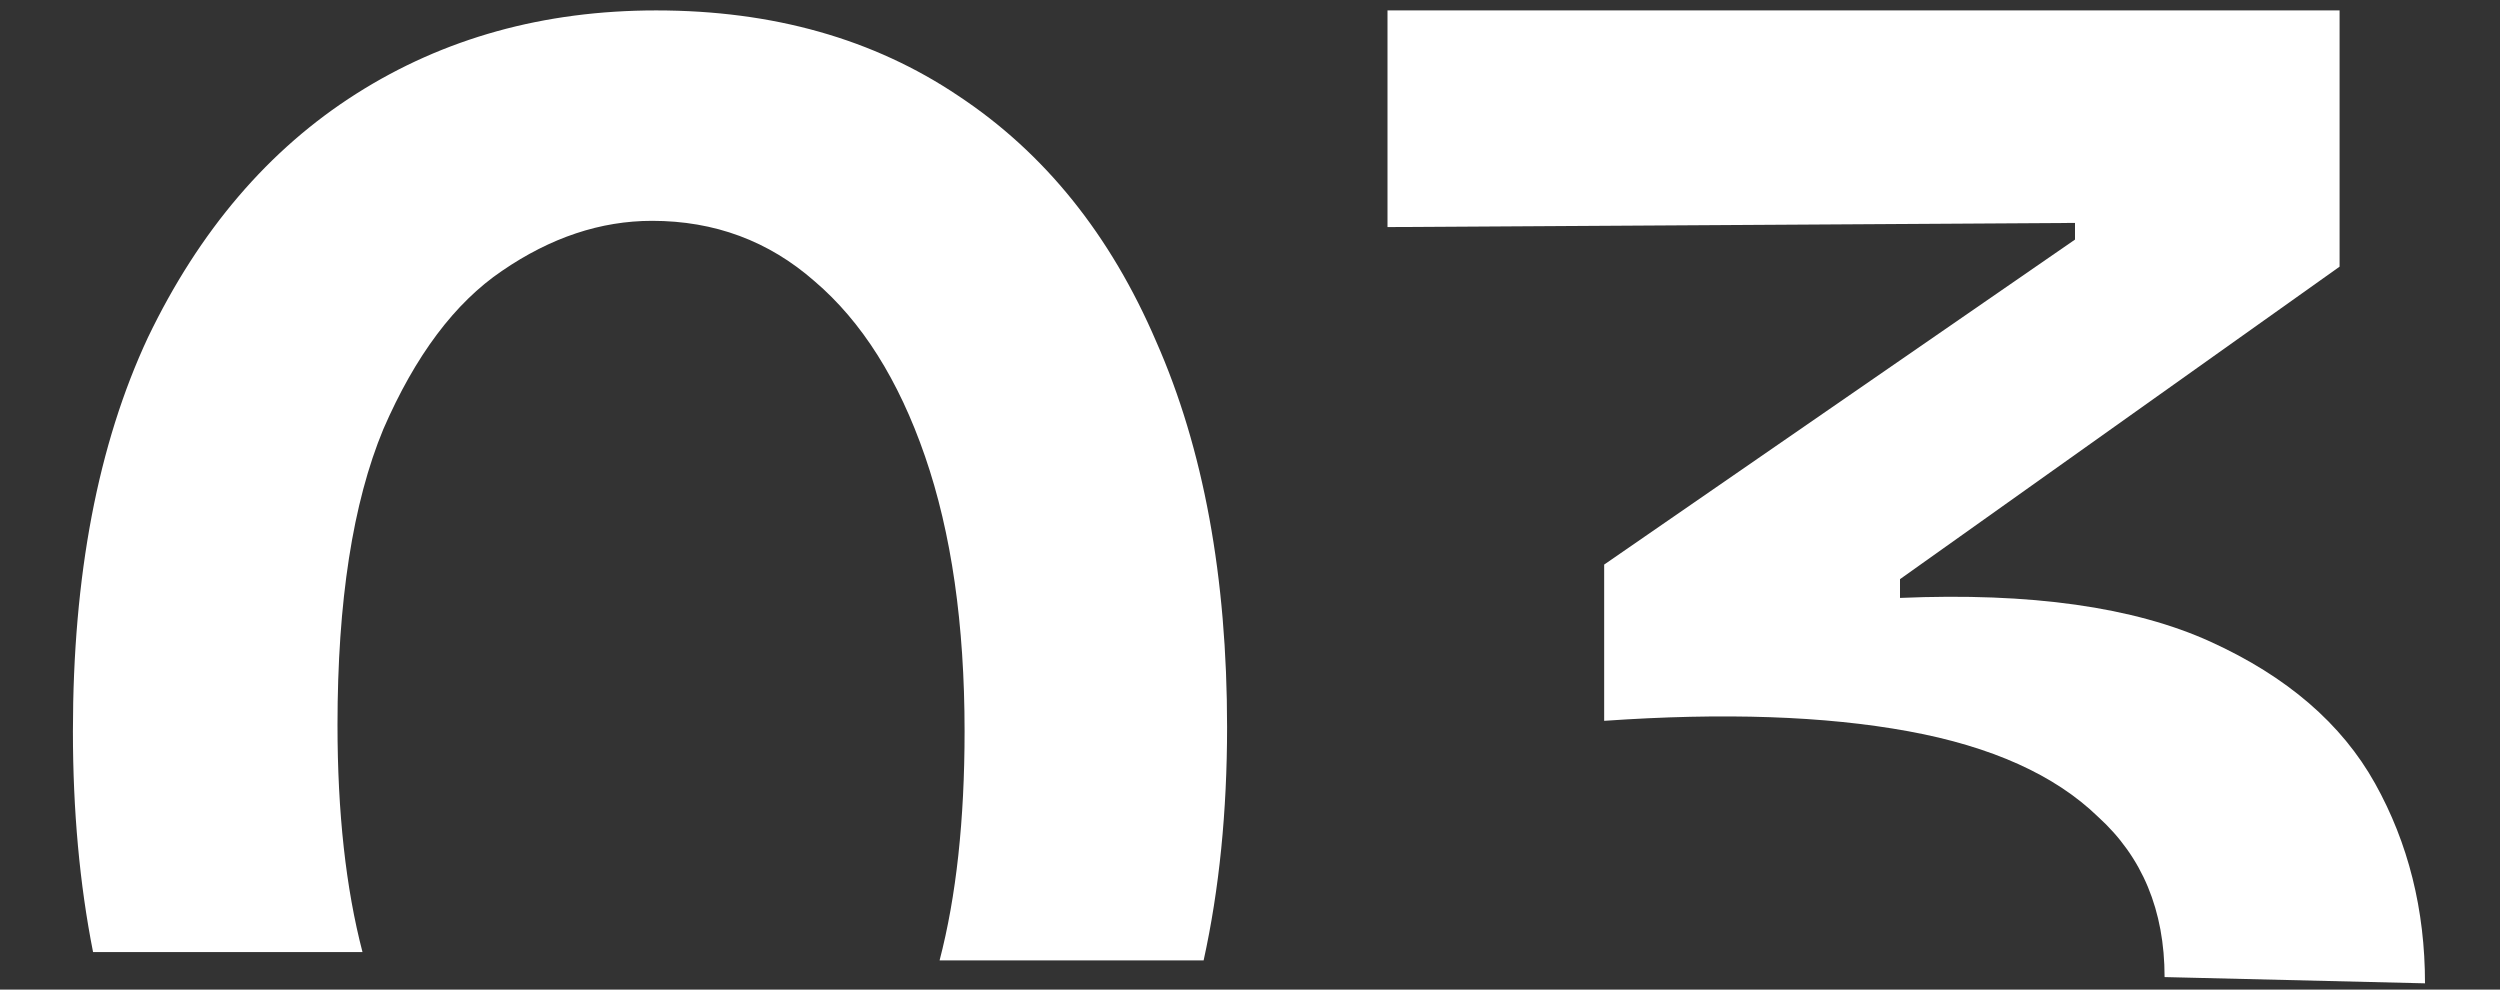 <svg width="480" height="190" viewBox="0 0 480 190" fill="none" xmlns="http://www.w3.org/2000/svg">
<rect x="0" y="0" width="480" height="190" fill="#333333" stroke="none"/>
<path d="M402.8 156.8C411.334 164.533 415.6 174.8 415.6 187.6L465.6 188.8C465.6 174.667 462.4 161.867 456 150.4C449.6 138.933 439.067 129.867 424.4 123.2C409.734 116.533 389.867 113.733 364.8 114.8V111.2L449.2 51.2V2H266.4V43.6L398.4 42.8V46L308 108.4V138.4C330.934 136.8 350.4 137.467 366.4 140.4C382.4 143.333 394.534 148.8 402.8 156.8Z" fill="white"/>
<path d="M28.4 64.8C18.8 85.333 14 110.533 14 140.4C14 155.619 15.289 169.752 17.868 182.8H69.6C66.4 170.533 64.8 156 64.8 139.2C64.8 115.467 67.733 96.533 73.6 82.4C79.733 68.267 87.333 58.133 96.4 52C105.733 45.6 115.333 42.4 125.2 42.4C137.2 42.4 147.6 46.267 156.4 54C165.467 61.733 172.533 72.933 177.6 87.6C182.667 102.267 185.2 119.867 185.2 140.4C185.2 157.467 183.6 172.133 180.4 184.4H231.095C234.098 170.743 235.6 155.81 235.6 139.6C235.6 110.8 231.067 86.133 222 65.6C213.2 45.067 200.533 29.333 184 18.4C167.733 7.467 148.4 2 126 2C104.4 2 85.2 7.333 68.4 18C51.6 28.667 38.267 44.267 28.4 64.8Z" fill="white"/>
</svg>
